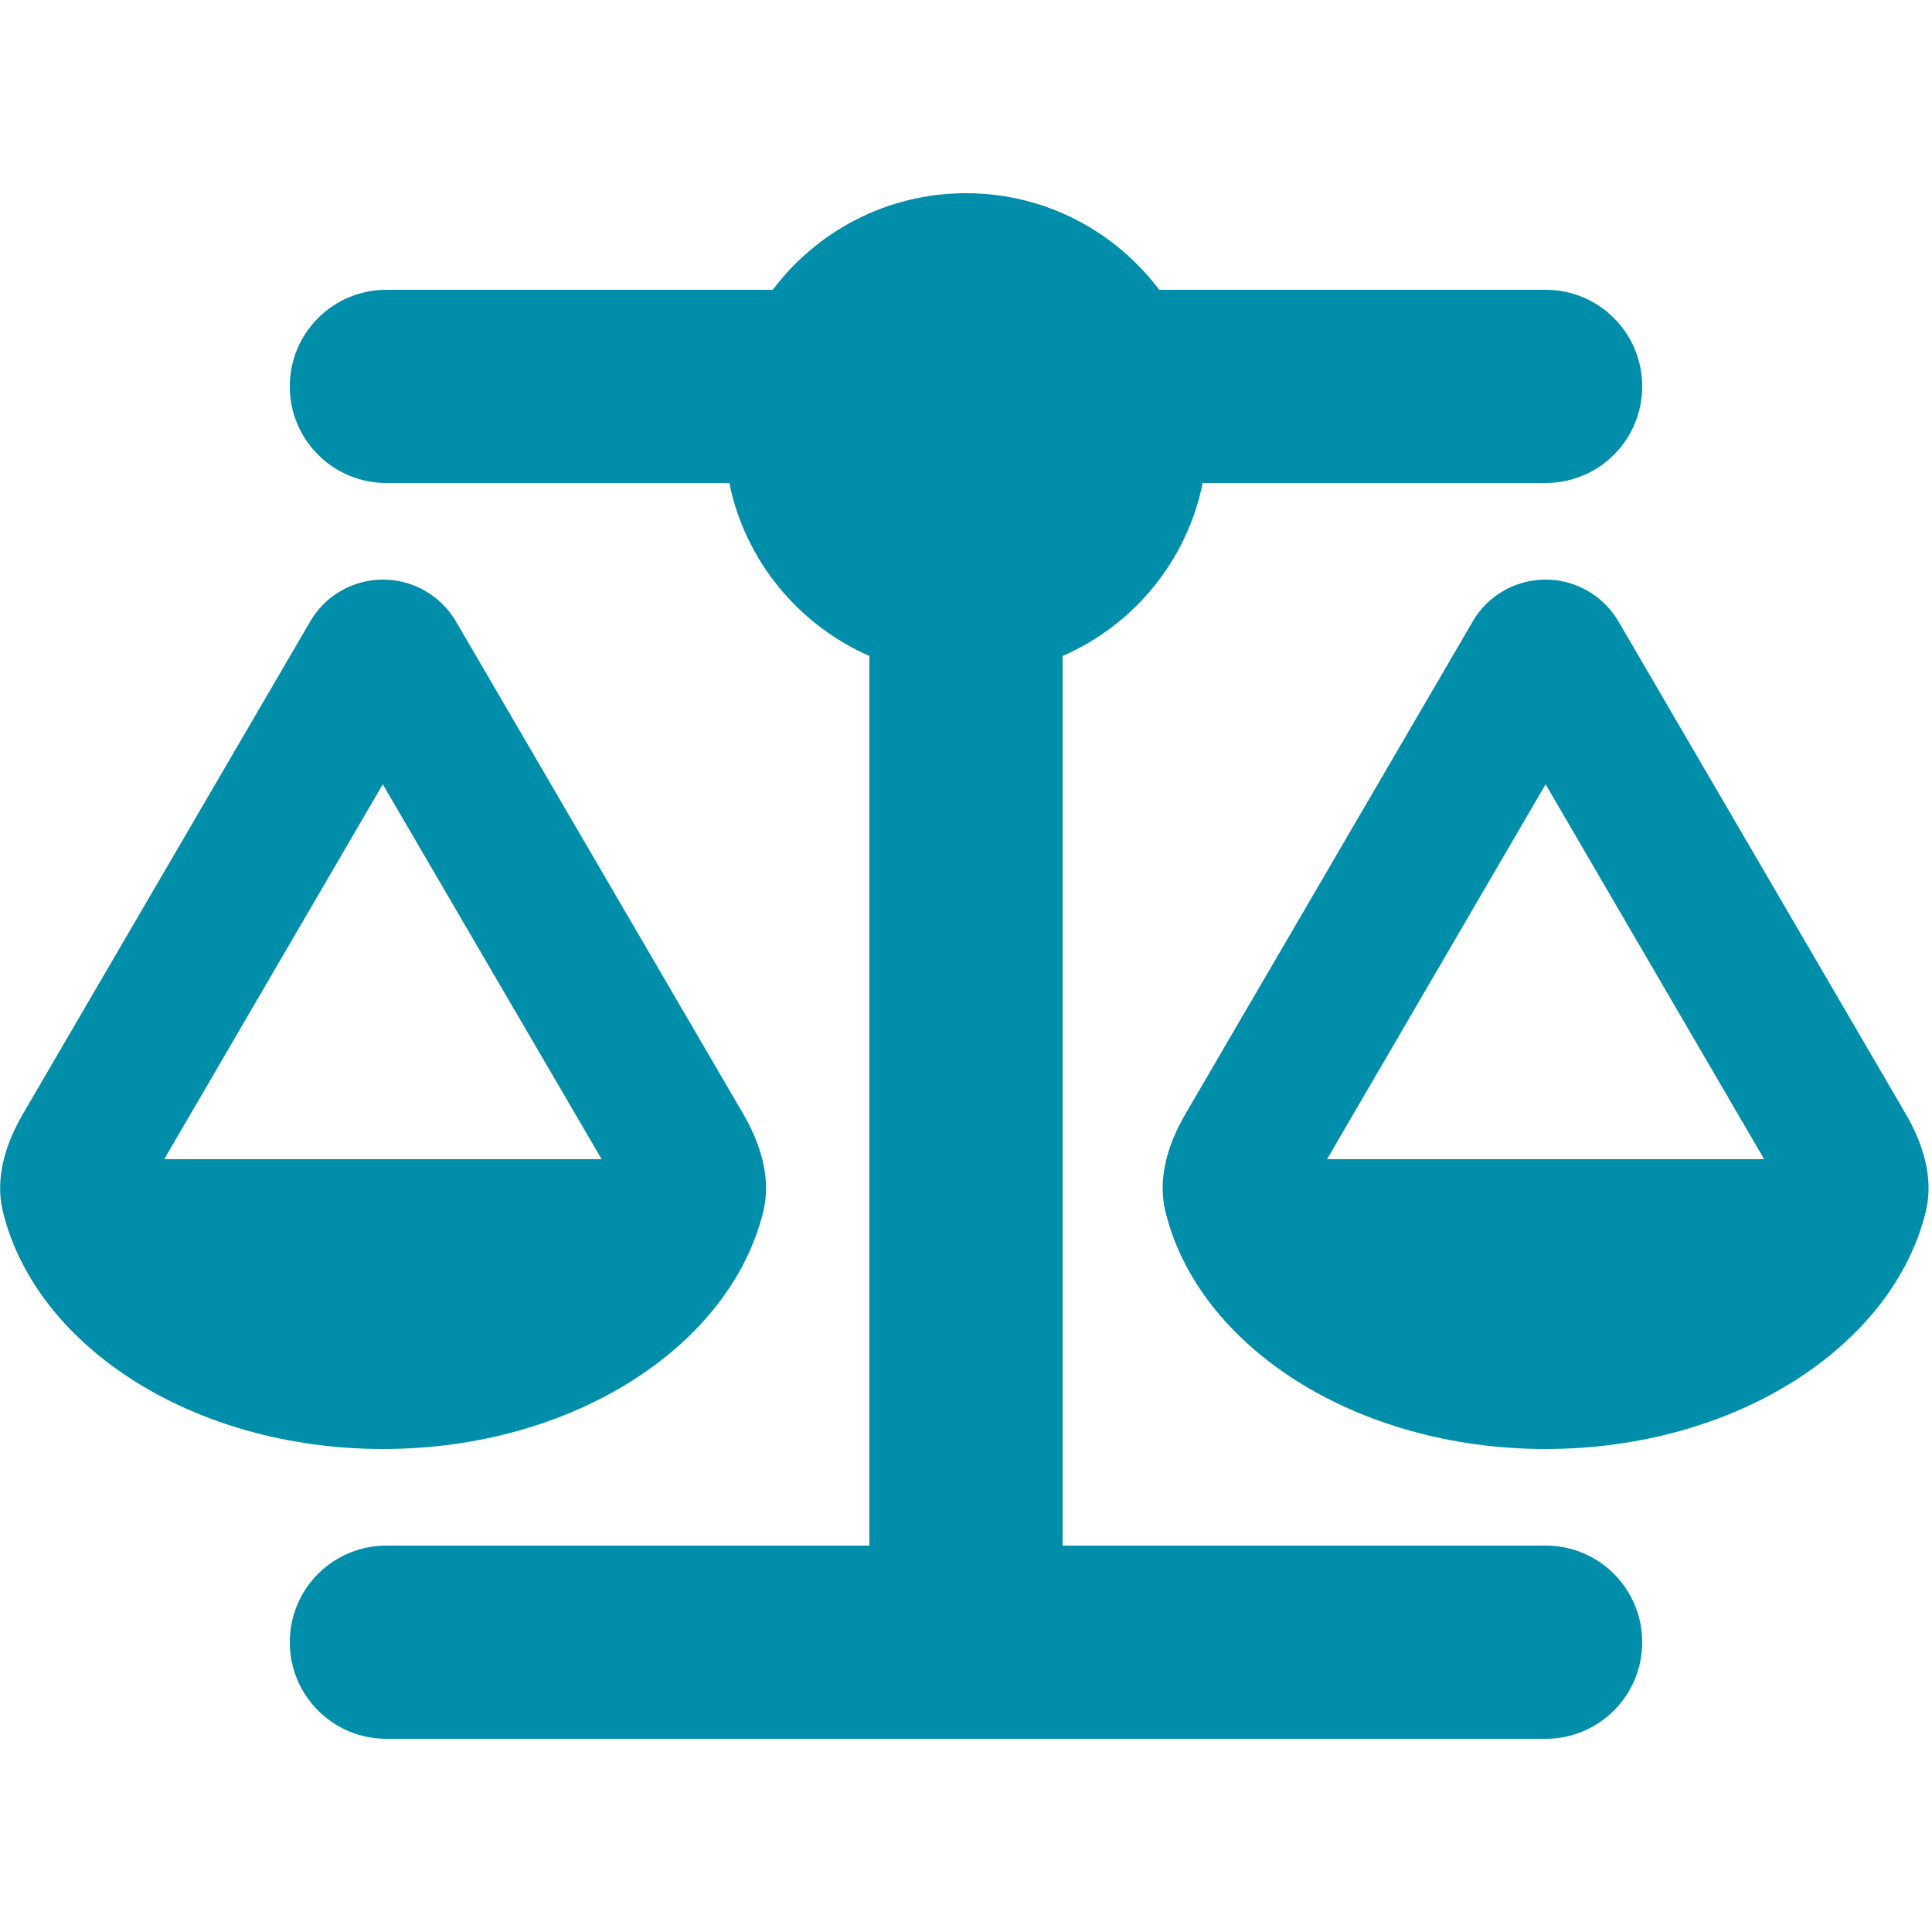 <?xml version="1.0" encoding="UTF-8"?>
<svg id="Layer_1" xmlns="http://www.w3.org/2000/svg" version="1.1" viewBox="0 0 640 640">
  <!-- Generator: Adobe Illustrator 30.0.0, SVG Export Plug-In . SVG Version: 2.1.1 Build 123)  -->
  <defs>
    <style>
      .st0 {
        fill: #008eaa;
      }
    </style>
  </defs>
  <path class="st0" d="M384,96h128c17.7,0,32,14.3,32,32s-14.3,32-32,32h-113.6c-5.2,25.8-22.9,47.1-46.4,57.3v294.7h160c17.7,0,32,14.3,32,32s-14.3,32-32,32H128c-17.7,0-32-14.3-32-32s14.3-32,32-32h160V217.3c-23.5-10.3-41.2-31.6-46.4-57.3h-113.6c-17.7,0-32-14.3-32-32s14.3-32,32-32h128c14.6-19.4,37.8-32,64-32s49.4,12.6,64,32ZM439.6,384h144.8l-72.4-124.2-72.4,124.2ZM512,480c-62.9,0-115.2-34-126-78.9-2.6-11,1-22.3,6.7-32.1l95.2-163.2c5-8.6,14.2-13.8,24.1-13.8s19.1,5.3,24.1,13.8l95.2,163.2c5.7,9.8,9.3,21.1,6.7,32.1-10.8,44.8-63.1,78.9-126,78.9ZM126.8,259.8l-72.4,124.2h144.9l-72.5-124.2ZM.9,401.1c-2.6-11,1-22.3,6.7-32.1l95.2-163.2c5-8.6,14.2-13.8,24.1-13.8s19.1,5.3,24.1,13.8l95.2,163.2c5.7,9.8,9.3,21.1,6.7,32.1-10.8,44.8-63.1,78.9-126,78.9S11.7,446,.9,401.1Z"/>
</svg>